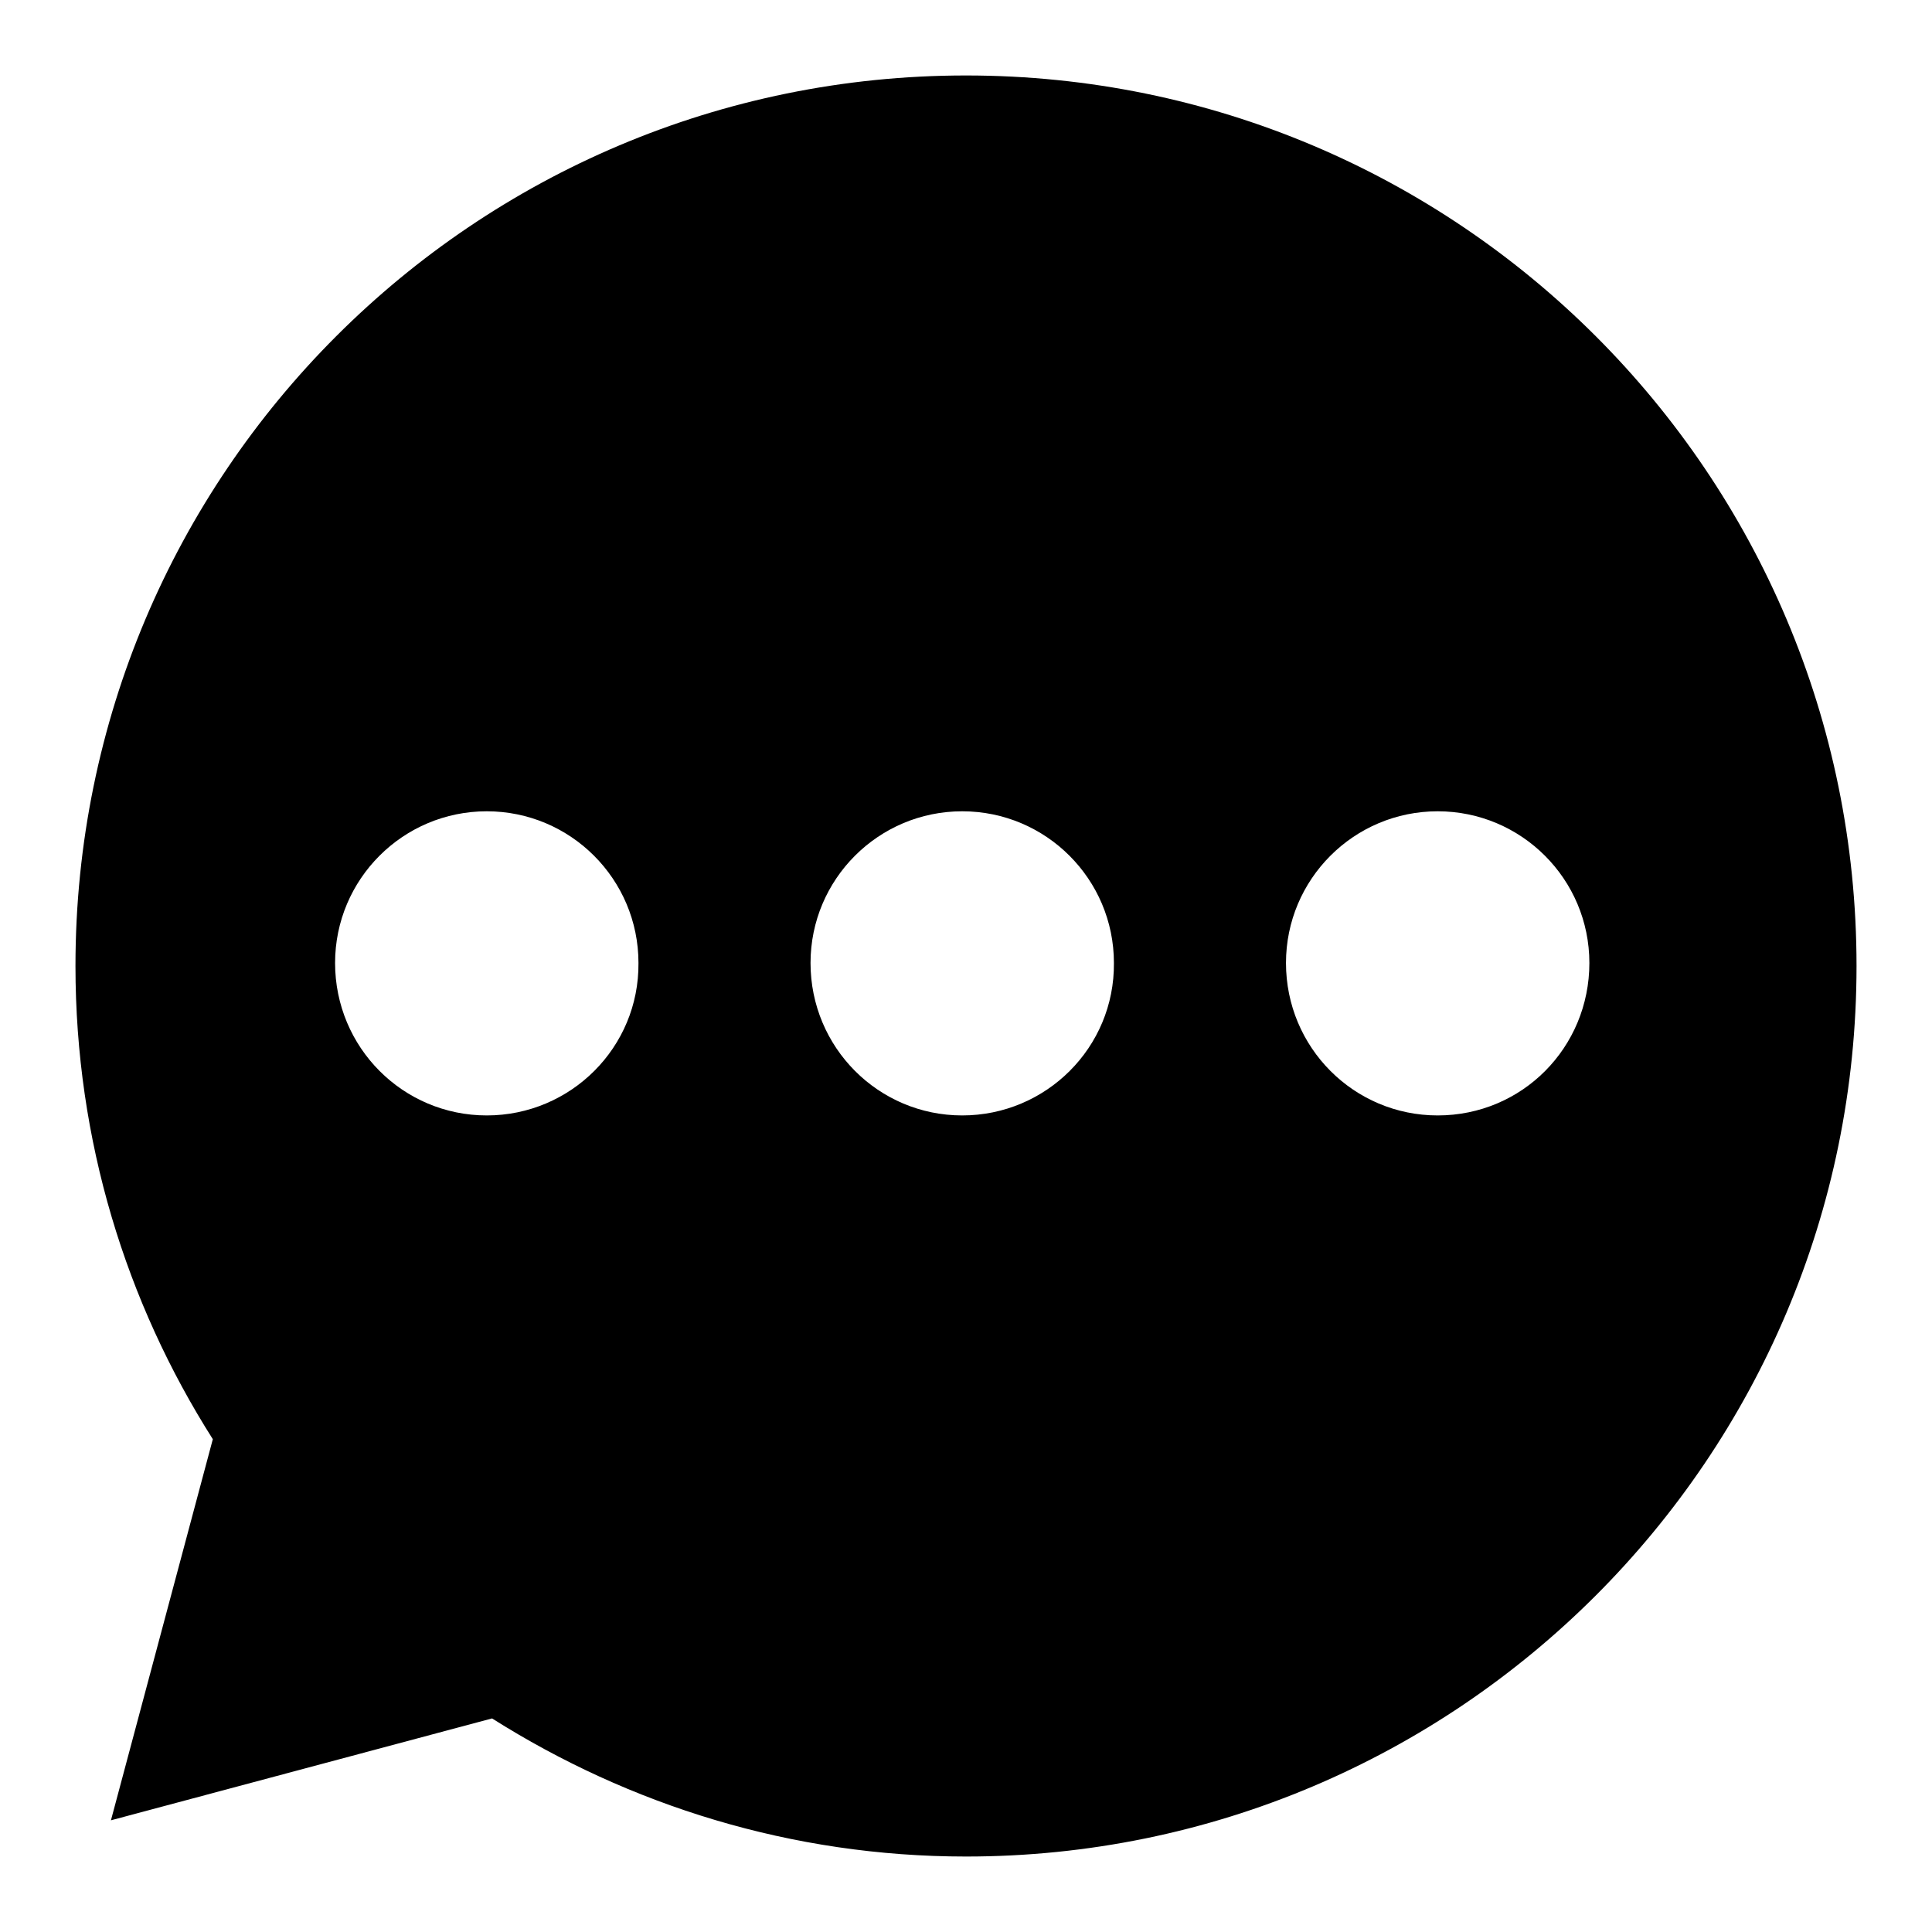<?xml version="1.0" encoding="utf-8"?>
<!-- Svg Vector Icons : http://www.onlinewebfonts.com/icon -->
<!DOCTYPE svg PUBLIC "-//W3C//DTD SVG 1.1//EN" "http://www.w3.org/Graphics/SVG/1.1/DTD/svg11.dtd">
<svg version="1.1" xmlns="http://www.w3.org/2000/svg" xmlns:xlink="http://www.w3.org/1999/xlink" x="0px" y="0px" viewBox="0 0 256 256" enable-background="new 0 0 256 256" xml:space="preserve">
<g><g><path fill="#000000" d="M128,10C62.8,10,10,62.8,10,128c0,23.1,6.7,44.6,18.2,62.7l-13.5,50.5l50.5-13.5C83.4,239.2,104.9,246,128,246c65.1,0,118-52.8,118-118C246,62.8,193.2,10,128,10z M64.5,147.8c-11.1,0-20.1-9-20.1-20.2c0-11.1,9-20.1,20.1-20.1c11.1,0,20.1,9,20.1,20.1C84.7,138.8,75.6,147.8,64.5,147.8z M127.5,147.8c-11.1,0-20.1-9-20.1-20.2c0-11.1,9-20.1,20.1-20.1c11.1,0,20.1,9,20.1,20.1C147.7,138.8,138.6,147.8,127.5,147.8z M190.5,147.8c-11.1,0-20.1-9-20.1-20.2c0-11.1,9-20.1,20.1-20.1c11.1,0,20.1,9,20.1,20.1C210.6,138.8,201.7,147.8,190.5,147.8z"/></g></g>
</svg>